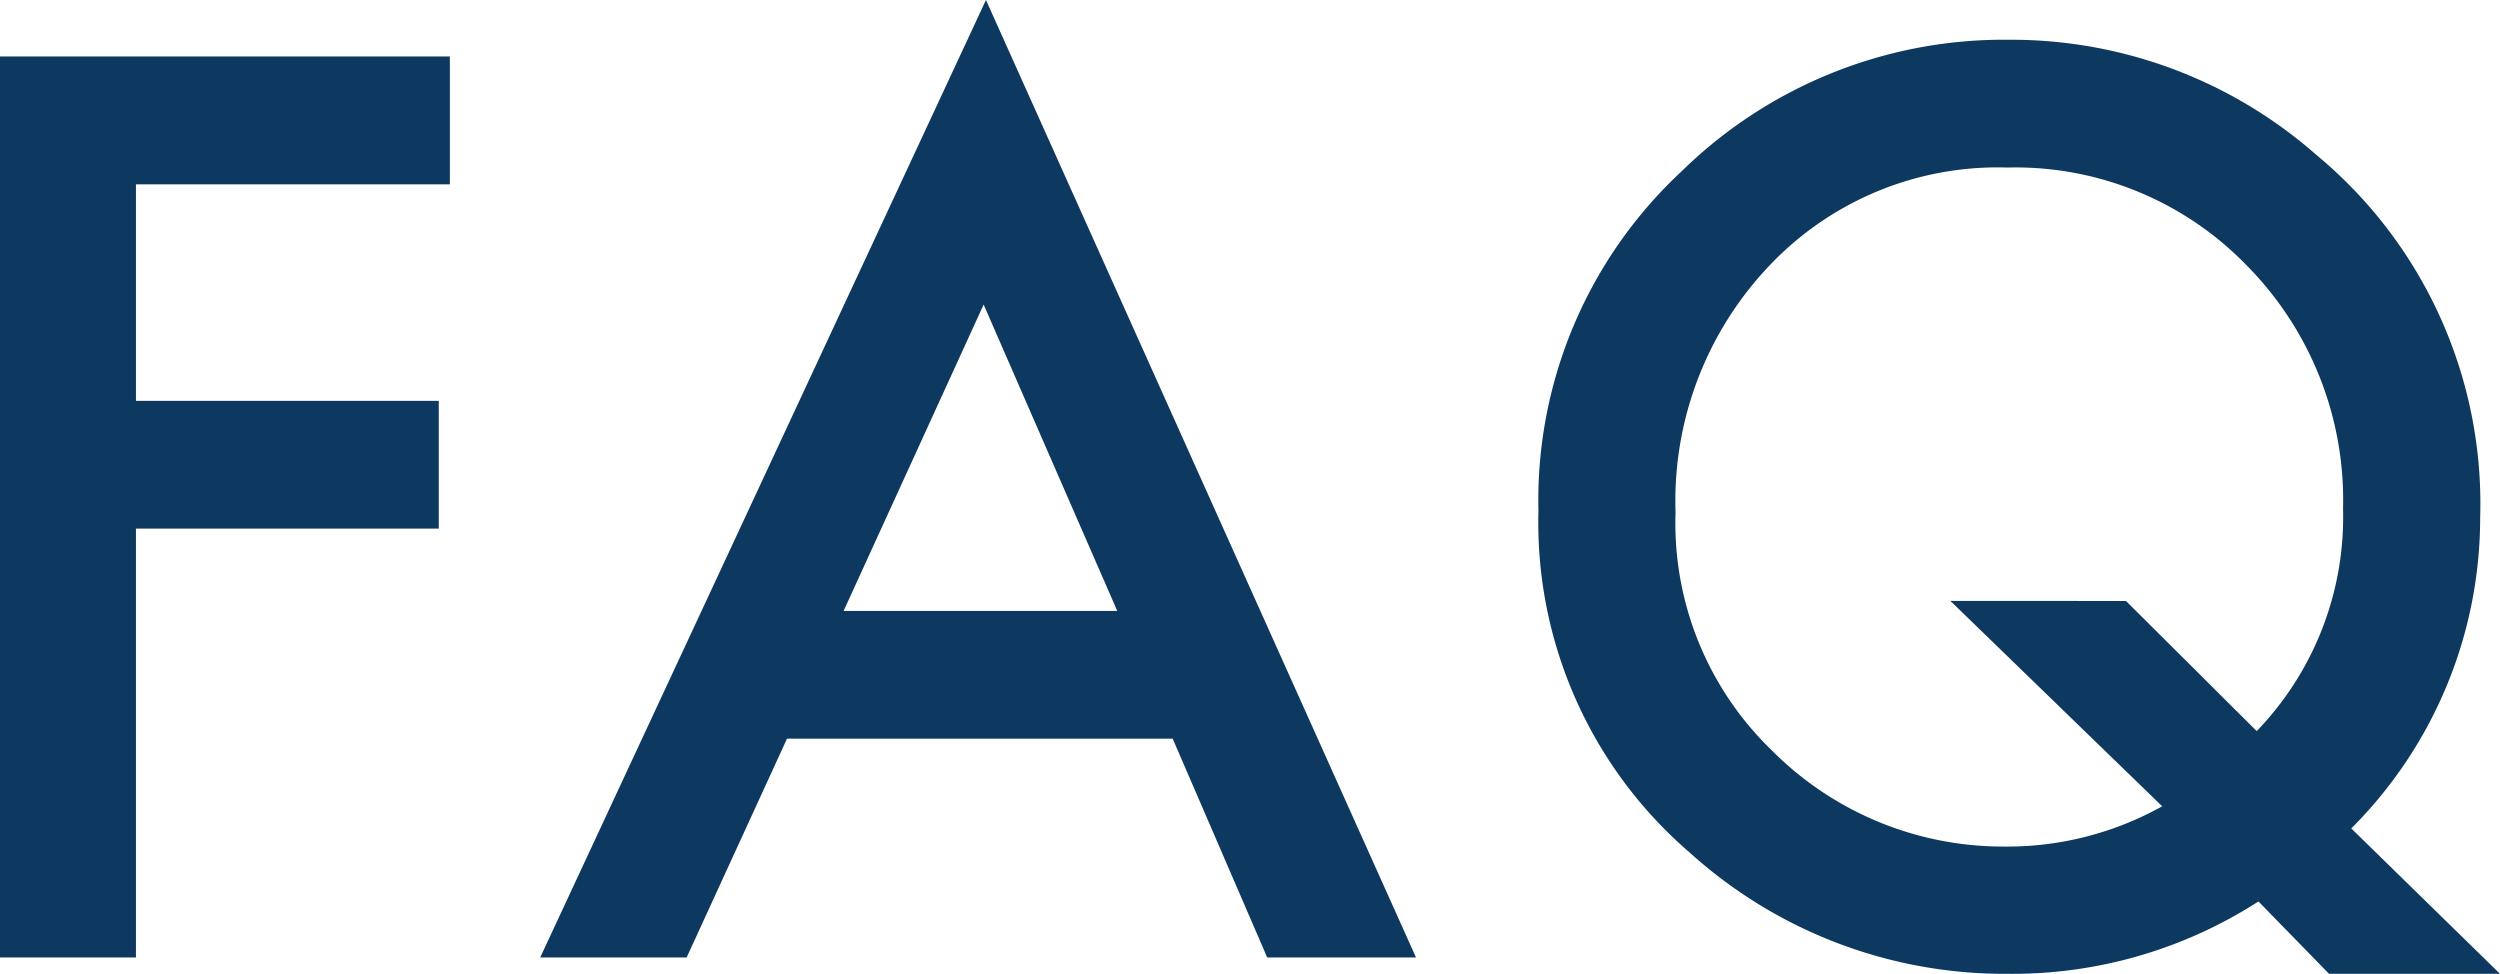 <svg xmlns="http://www.w3.org/2000/svg" width="104.606" height="40.747" viewBox="0 0 104.606 40.747"><path d="M23.34-32.349H10.205v9.058H22.876v5.347H10.205V0H4.517V-37.7H23.34ZM53.585-9.155H37.447L33.248,0H27.12L45.772-40.063,63.766,0H57.54ZM51.266-14.5,45.675-27.319,39.815-14.5ZM109.123.684H101.97L99.016-2.344A19.014,19.014,0,0,1,88.518.684,19.641,19.641,0,0,1,75.212-4.395a18.213,18.213,0,0,1-6.323-14.282A18.8,18.8,0,0,1,74.87-32.886,19.264,19.264,0,0,1,88.591-38.4a19.337,19.337,0,0,1,12.866,4.834,18.949,18.949,0,0,1,6.836,15.161A18.38,18.38,0,0,1,102.9-5.4Zm-15.649-15.6,5.469,5.444a12.9,12.9,0,0,0,3.613-9.3,13.955,13.955,0,0,0-4.028-10.181,13.465,13.465,0,0,0-10.01-4.1,13.156,13.156,0,0,0-9.961,4.1,14.275,14.275,0,0,0-3.931,10.327,13.215,13.215,0,0,0,4.053,9.985,13.63,13.63,0,0,0,9.644,4,13.3,13.3,0,0,0,6.665-1.685l-8.862-8.594Z" transform="translate(-4.517 40.063)" fill="#0d3860"/></svg>